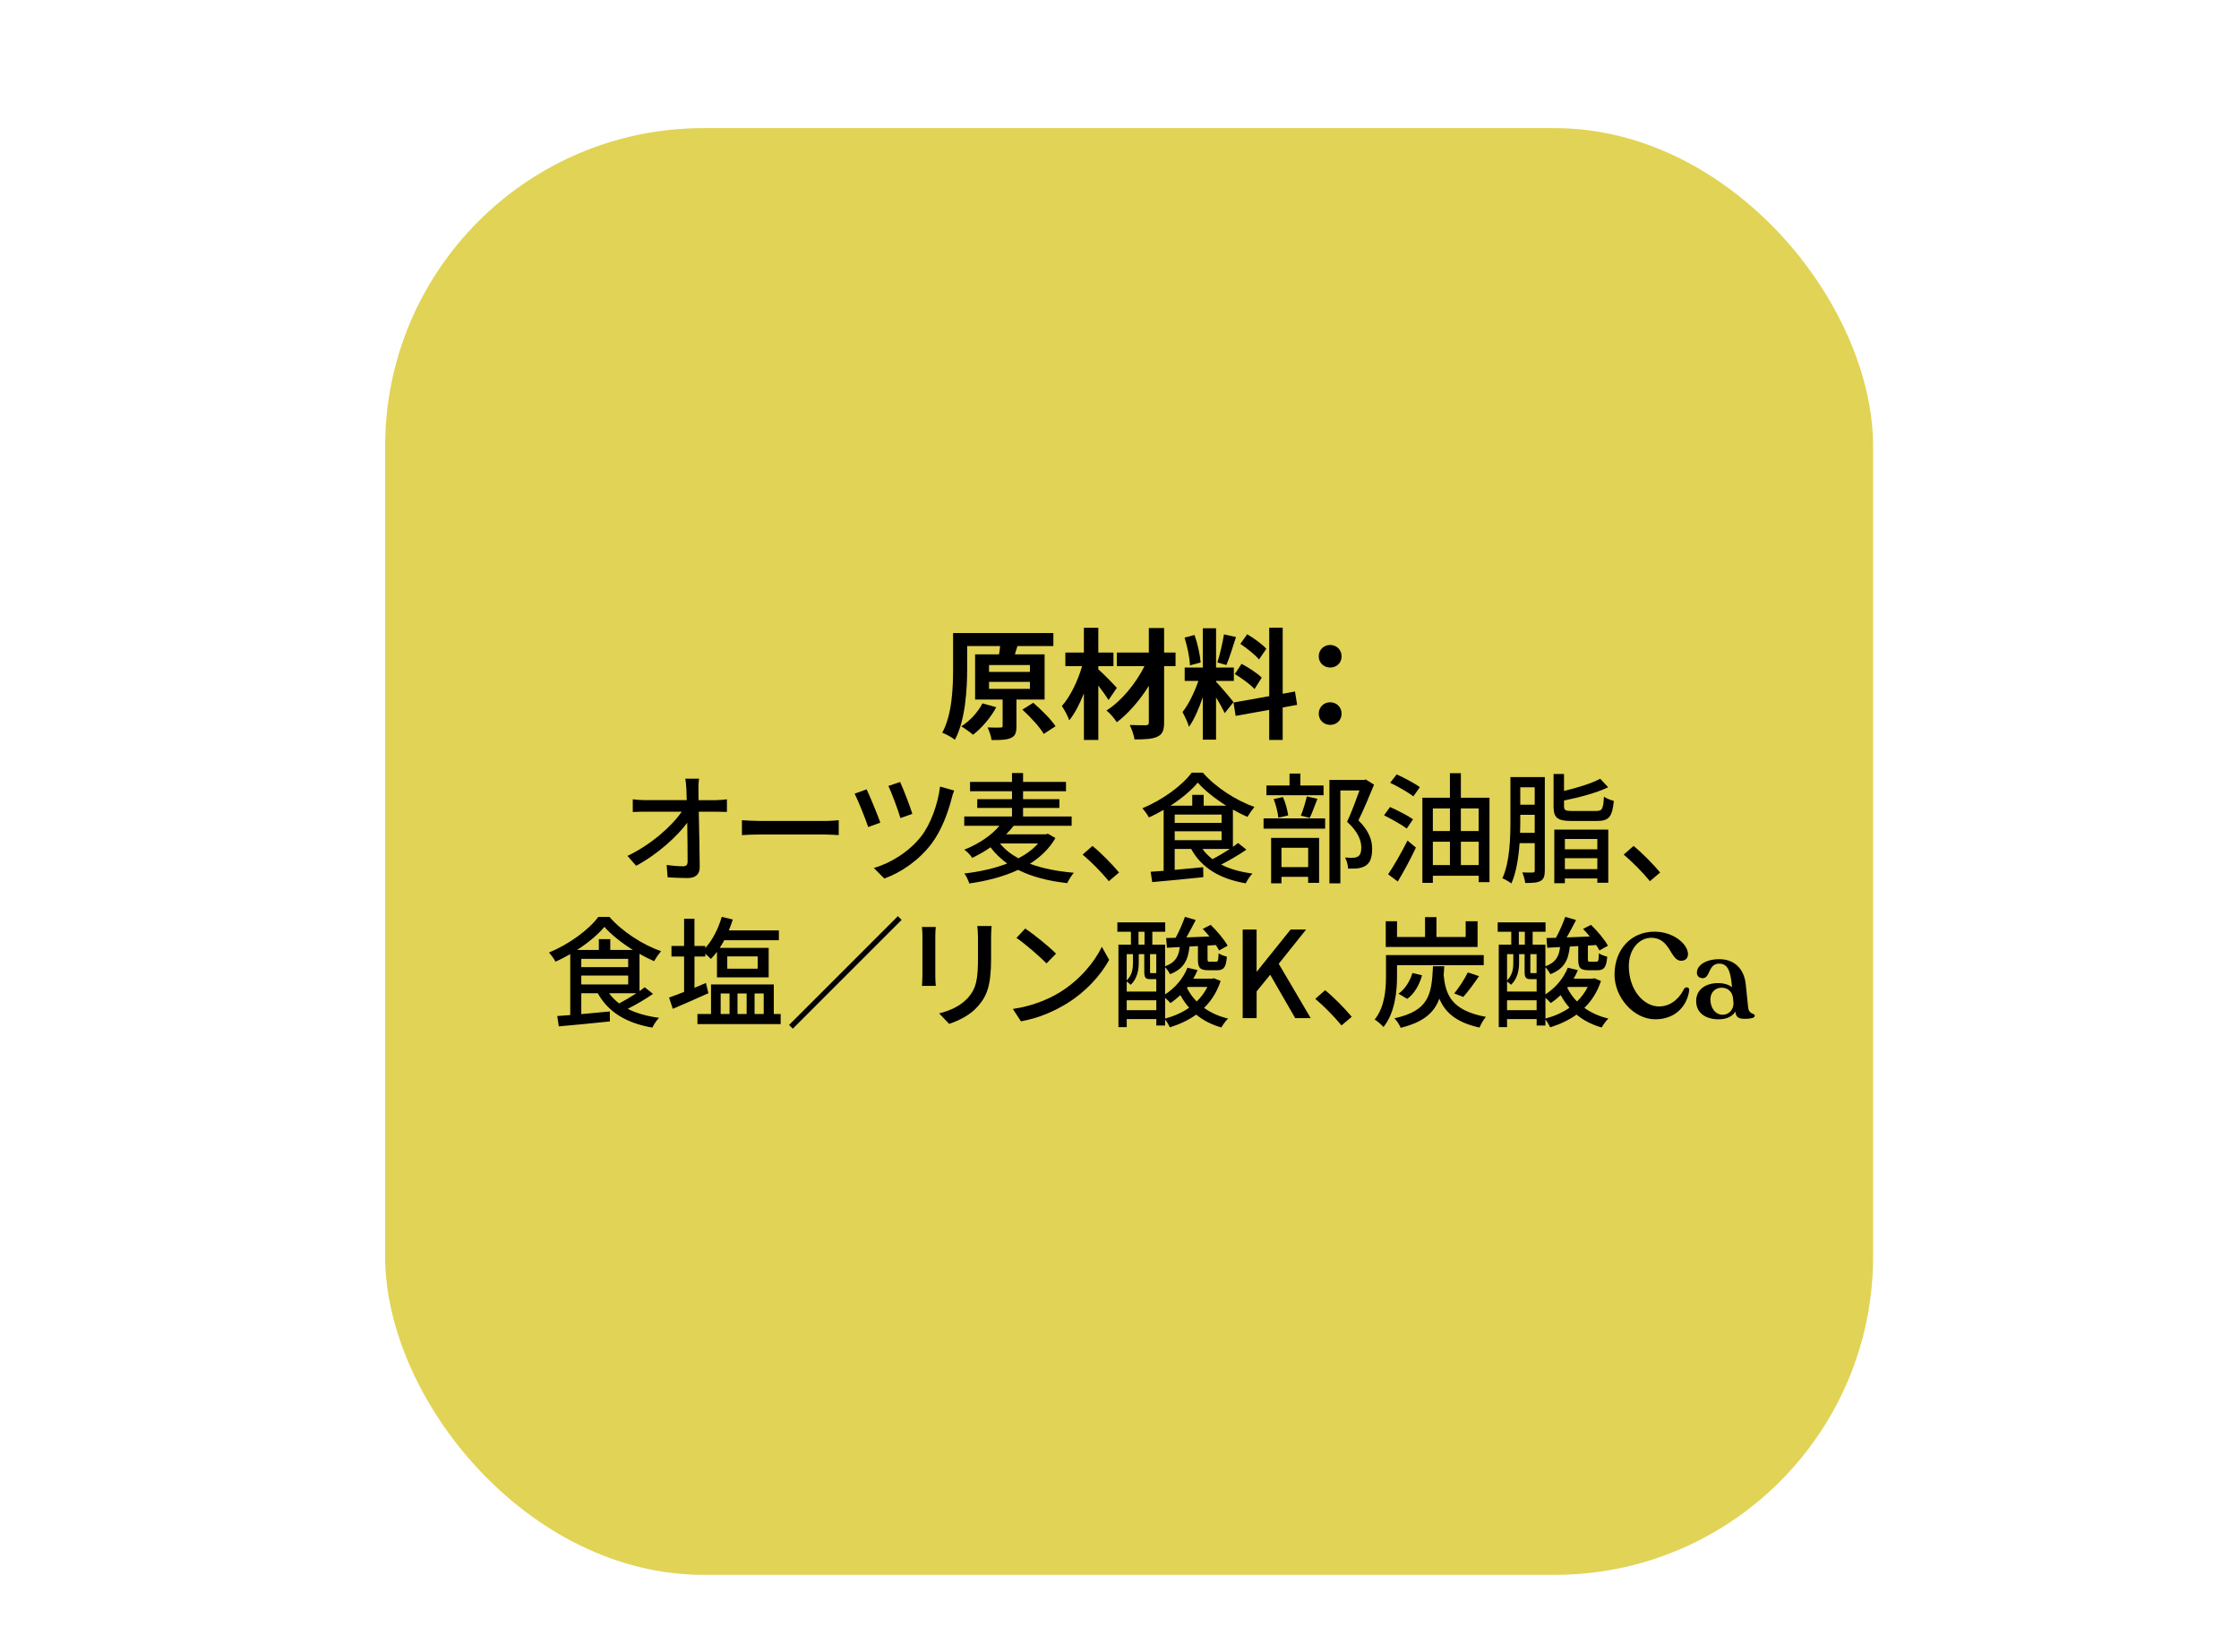 <?xml version="1.0" encoding="UTF-8"?>
<svg xmlns="http://www.w3.org/2000/svg" id="BARISTA_BLEND" data-name="BARISTA BLEND" viewBox="0 0 1080 797">
  <defs>
    <style>
      .cls-1 {
        fill: #e1d355;
      }
    </style>
  </defs>
  <rect class="cls-1" x="185.78" y="61.81" width="717.72" height="698" rx="153.55" ry="153.55"></rect>
  <g>
    <path d="M490.3,337.5v12.82c0,3.13-.52,4.81-2.73,5.74-2.2.99-5.22.99-9.28.99-.23-1.86-1.1-4.29-1.91-6.09,2.55.12,5.34.12,6.15.06.87,0,1.1-.17,1.1-.87v-12.64h-13.28v-21.81h11.54c.23-1.39.46-2.78.52-4h-15.89v10.9c0,9.86-.81,24.77-5.92,34.33-1.33-1.16-4.35-2.78-6.09-3.42,4.81-8.87,5.22-21.87,5.22-30.91v-17.17h48.37v6.26h-18.15l.81.06-1.22,3.94h14.33v21.81h-13.57ZM480.55,341.21c-2.73,5.1-7.08,10.15-11.19,13.28-1.33-1.16-4.06-3.13-5.68-4.06,4.12-2.55,8.06-6.84,10.21-11.08l6.67,1.86ZM477.07,324.16h19.72v-3.31h-19.72v3.31ZM477.07,332.34h19.72v-3.36h-19.72v3.36ZM498.42,339.07c3.83,3.36,8.58,8,10.73,11.31l-5.68,3.71c-1.91-3.31-6.5-8.24-10.32-11.72l5.28-3.31Z"></path>
    <path d="M534.72,337.73c-1.16-1.86-3.02-4.47-4.93-6.96v26.22h-6.96v-22.45c-2.03,5.05-4.41,9.74-7.08,12.99-.7-2.15-2.32-5.05-3.54-6.9,4.12-4.64,7.77-12.29,9.74-19.25h-8.06v-6.55h8.93v-11.95h6.96v11.95h7.31v6.55h-7.31v1.57c2.32,1.91,7.66,7.48,8.93,8.93l-4,5.86ZM567.03,321.38h-5.51v27.14c0,4-.87,5.8-3.25,6.9-2.32,1.16-6.03,1.33-11.02,1.33-.29-1.97-1.33-5.05-2.32-6.96,3.19.12,6.79.12,7.77.12,1.04-.06,1.45-.35,1.45-1.39v-17.63c-4.29,6.9-9.86,13.34-15.43,17.57-1.16-1.8-3.19-4.23-4.99-5.68,7.19-4.52,14.15-12.99,18.33-21.4h-13.34v-6.55h15.43v-11.83h7.37v11.83h5.51v6.55Z"></path>
    <path d="M590.75,344.05c-.87-1.86-2.49-4.87-4.18-7.54v20.36h-6.38v-20.47c-1.86,5.39-4.18,10.79-6.67,14.27-.58-2.09-2.09-5.22-3.13-7.13,2.9-3.54,5.86-9.74,7.66-15.02h-6.61v-6.44h8.76v-18.96h6.38v18.96h8.58v6.44h-8.58v.41c1.68,1.68,7.19,8.18,8.41,9.8l-4.23,5.33ZM573.99,321.03c-.12-3.6-1.28-9.22-2.61-13.4l4.81-1.28c1.51,4.18,2.67,9.69,2.96,13.28l-5.16,1.39ZM596.2,307.34c-1.51,4.64-3.19,10.15-4.64,13.51l-4.35-1.22c1.16-3.65,2.55-9.51,3.19-13.57l5.8,1.28ZM618.71,341.33v15.66h-6.5v-14.5l-16.18,2.9-1.04-6.44,17.23-3.07v-33.06h6.5v31.9l5.92-1.1,1.04,6.44-6.96,1.28ZM598.87,320.27c3.36,1.8,7.66,4.58,9.74,6.67l-3.48,5.51c-1.91-2.15-6.15-5.22-9.51-7.25l3.25-4.93ZM607.28,318.19c-1.8-2.26-5.8-5.39-8.99-7.54l3.31-4.64c3.25,1.91,7.37,4.87,9.22,7.02l-3.54,5.16Z"></path>
    <path d="M636.11,316.68c0-3.19,2.44-5.51,5.51-5.51s5.51,2.32,5.51,5.51-2.44,5.39-5.51,5.39-5.51-2.32-5.51-5.39ZM636.11,344.34c0-3.19,2.44-5.51,5.51-5.51s5.51,2.32,5.51,5.51-2.44,5.39-5.51,5.39-5.51-2.32-5.51-5.39Z"></path>
    <path d="M336.89,381c0,1.39.06,3.07.06,5.05h8.29c1.68,0,4.18-.23,5.39-.41v6.09c-1.57-.06-3.65-.12-5.1-.12h-8.47c.17,8.58.41,19.31.46,26.8,0,3.36-1.97,5.22-5.86,5.22-3.19,0-6.55-.17-9.63-.35l-.46-5.97c2.67.41,5.86.64,7.95.64,1.57,0,2.15-.75,2.15-2.32,0-4.35-.06-11.6-.17-18.68-4.99,6.79-14.79,15.54-24.65,20.76l-4.18-4.76c11.54-5.51,21.52-14.5,26.16-21.34h-17.69c-2.03,0-4,.06-5.92.17v-6.15c1.62.23,3.94.41,5.8.41h20.24c-.06-1.91-.12-3.65-.17-5.05-.12-2.32-.29-3.89-.52-5.28h6.61c-.23,1.68-.35,3.6-.29,5.28Z"></path>
    <path d="M366.52,396.08h31.55c2.78,0,5.05-.23,6.5-.35v7.19c-1.28-.06-3.94-.29-6.5-.29h-31.55c-3.19,0-6.67.12-8.64.29v-7.19c1.91.12,5.51.35,8.64.35Z"></path>
    <path d="M424.64,396.89l-5.86,2.15c-1.16-3.71-5.1-13.34-6.55-16.12l5.8-2.09c1.62,3.42,5.22,12.18,6.61,16.07ZM459.03,385.24c-1.74,6.84-4.93,15.49-9.69,21.81-6.03,7.95-14.56,13.86-22.79,16.82l-5.05-5.1c8.12-2.32,16.94-7.77,22.79-15.2,4.52-5.74,8.06-15.31,9.16-24.07l6.79,1.91c-.52,1.22-.93,2.73-1.22,3.83ZM440.07,392.66l-5.74,2.03c-.99-3.48-4.23-12.24-5.8-15.49l5.63-1.91c1.39,2.84,4.87,11.89,5.92,15.37Z"></path>
    <path d="M509.09,404.32c-2.9,5.1-7.19,9.16-12.3,12.41,6.03,2.26,13.17,3.65,21.17,4.35-1.1,1.28-2.49,3.54-3.19,4.99-9.16-.99-17.05-3.07-23.66-6.38-7.13,3.31-15.31,5.39-23.55,6.55-.46-1.39-1.45-3.65-2.38-4.81,7.19-.81,14.33-2.38,20.65-4.81-3.07-2.26-5.8-4.81-8.06-7.83-2.61,1.86-5.57,3.54-8.82,5.1-.81-1.33-2.55-3.13-3.83-3.94,7.77-3.07,13.46-7.37,16.99-11.54h-16.99v-4.47h23.03v-4.12h-16.76v-4.23h16.76v-3.83h-20.24v-4.52h20.24v-4.29h5.34v4.29h20.71v4.52h-20.71v3.83h17.52v4.23h-17.52v4.12h23.43v4.47h-27.96c-1.1,1.45-2.32,2.78-3.65,4.12h19.14l.99-.29,3.65,2.09ZM482.35,406.93c2.26,2.84,5.28,5.22,8.87,7.19,3.77-1.97,7.02-4.35,9.51-7.19h-18.39Z"></path>
    <path d="M522.2,412.32l4.76-4.18c4.12,3.36,9.51,8.82,12.82,12.82l-4.93,4.18c-3.65-4.47-8.58-9.4-12.64-12.82Z"></path>
    <path d="M601.19,409.94c-3.65,2.55-8.18,5.16-12.18,7.19,4.18,2.15,9.28,3.54,15.14,4.35-1.16,1.04-2.55,3.25-3.25,4.7-12.47-2.15-21.29-7.42-26.33-16.59h-7.95v10.09c4.35-.41,9.11-.81,13.75-1.28l.06,4.81c-8.82.93-18.1,1.8-24.65,2.38l-.75-4.99c1.86-.12,3.94-.29,6.26-.46v-29.41c-2.32,1.33-4.76,2.61-7.13,3.65-.58-1.22-2.03-3.19-3.13-4.41,9.69-4,19.2-10.96,23.78-17.17h5.39c6.32,7.19,16.01,13.4,24.88,16.53-1.16,1.39-2.49,3.31-3.36,4.81-2.26-.99-4.64-2.2-7.02-3.54v17.98c.93-.64,1.74-1.28,2.49-1.86l4,3.19ZM591.51,388.72c-5.39-3.36-10.44-7.37-13.75-11.14-3.02,3.65-7.77,7.66-13.17,11.14h10.5v-5.22h5.51v5.22h10.9ZM566.63,397.01h22.62v-4h-22.62v4ZM566.63,405.36h22.62v-4.29h-22.62v4.29ZM580.02,409.59c1.33,1.86,2.96,3.48,4.81,4.93,2.73-1.39,5.74-3.19,8.41-4.93h-13.22Z"></path>
    <path d="M609.49,394.86h29.7v4.93h-29.7v-4.93ZM638.43,383.67h-27.55v-4.7h11.14v-5.74h5.22v5.74h11.19v4.7ZM613.14,404.26h23.14v21.69h-5.28v-2.9h-12.88v3.13h-4.99v-21.92ZM616.62,394.52c-.23-2.44-1.16-6.21-2.26-8.99l4.47-.99c1.28,2.73,2.2,6.5,2.55,8.87l-4.76,1.1ZM618.13,409.01v9.34h12.88v-9.34h-12.88ZM627.47,393.53c1.04-2.49,2.26-6.55,2.9-9.28l5.1,1.16c-1.28,3.25-2.55,6.84-3.71,9.22l-4.29-1.1ZM662.79,378.57c-2.26,5.51-5.05,12.18-7.54,17.23,5.34,5.28,6.61,9.8,6.61,13.75s-.87,6.61-2.96,8c-1.1.75-2.38,1.16-3.89,1.39-1.33.17-3.13.12-4.76.12-.06-1.57-.58-3.83-1.45-5.34,1.51.12,2.9.17,3.94.12.93-.06,1.68-.23,2.32-.64,1.16-.7,1.57-2.2,1.57-4.29,0-3.36-1.51-7.6-6.84-12.41,2.09-4.52,4.35-10.61,5.97-15.14h-9.22v44.83h-5.28v-49.88h16.65l.87-.23,4,2.49Z"></path>
    <path d="M678.56,399.74c-2.38-1.8-7.37-4.58-10.96-6.38l2.9-4c3.54,1.57,8.53,4.12,11.08,5.92l-3.02,4.47ZM669.58,421.83c2.61-3.89,6.44-10.44,9.34-16.3l4.06,3.42c-2.55,5.39-5.8,11.48-8.76,16.36l-4.64-3.48ZM673.69,373.64c3.6,1.62,8.7,4.29,11.19,6.15l-3.13,4.41c-2.44-1.86-7.48-4.76-11.19-6.55l3.13-4ZM718.47,384.89v40.71h-5.22v-3.07h-22.1v3.42h-5.05v-41.06h13.28v-11.83h5.28v11.83h13.8ZM691.15,390.05v10.9h8.24v-10.9h-8.24ZM691.15,417.37h8.24v-11.25h-8.24v11.25ZM704.66,390.05v10.9h8.58v-10.9h-8.58ZM713.25,417.37v-11.25h-8.58v11.25h8.58Z"></path>
    <path d="M745.15,420.03c0,2.49-.46,4.12-2.03,4.99-1.57.87-3.77.99-7.42.99-.12-1.33-.81-3.71-1.39-5.1,2.2.12,4.29.06,4.99.06s.99-.23.99-.99v-13.17h-7.31c-.46,6.84-1.57,14.04-3.94,19.43-.99-.81-3.07-1.97-4.35-2.49,3.65-8,3.88-19.6,3.88-28.07v-20.76h16.59v45.12ZM740.28,401.82v-8.7h-6.96v2.55c0,1.86,0,4-.12,6.15h7.08ZM733.32,379.84v8.41h6.96v-8.41h-6.96ZM769.91,391.27c2.96,0,3.42-.93,3.77-6.9,1.16.87,3.36,1.68,4.76,2.03-.75,7.71-2.32,9.69-8.12,9.69h-12.18c-6.96,0-8.76-1.51-8.76-7.08v-15.6h5.04v8.18c6.5-1.51,13.22-3.6,17.46-5.86l3.83,4.12c-5.74,2.73-13.92,4.87-21.29,6.38v2.73c0,1.97.64,2.32,4.12,2.32h11.37ZM749.73,400.26h26.04v25.64h-5.28v-2.09h-15.66v2.32h-5.1v-25.87ZM754.83,404.78v4.99h15.66v-4.99h-15.66ZM770.49,419.34v-5.28h-15.66v5.28h15.66Z"></path>
    <path d="M783.2,412.32l4.76-4.18c4.12,3.36,9.51,8.82,12.82,12.82l-4.93,4.18c-3.65-4.47-8.58-9.4-12.64-12.82Z"></path>
    <path d="M314.96,479.54c-3.65,2.55-8.18,5.16-12.18,7.19,4.18,2.15,9.28,3.54,15.14,4.35-1.16,1.04-2.55,3.25-3.25,4.7-12.47-2.15-21.29-7.42-26.33-16.59h-7.95v10.09c4.35-.41,9.11-.81,13.75-1.28l.06,4.81c-8.82.93-18.1,1.8-24.65,2.38l-.75-4.99c1.86-.12,3.94-.29,6.26-.46v-29.41c-2.32,1.33-4.76,2.61-7.13,3.65-.58-1.22-2.03-3.19-3.13-4.41,9.69-4,19.2-10.96,23.78-17.17h5.39c6.32,7.19,16.01,13.4,24.88,16.53-1.16,1.39-2.49,3.31-3.36,4.81-2.26-.99-4.64-2.2-7.02-3.54v17.98c.93-.64,1.74-1.28,2.49-1.86l4,3.19ZM305.28,458.32c-5.39-3.36-10.44-7.37-13.75-11.14-3.02,3.65-7.77,7.66-13.17,11.14h10.5v-5.22h5.51v5.22h10.9ZM280.39,466.61h22.62v-4h-22.62v4ZM280.39,474.96h22.62v-4.29h-22.62v4.29ZM293.79,479.19c1.33,1.86,2.96,3.48,4.81,4.93,2.73-1.39,5.74-3.19,8.41-4.93h-13.22Z"></path>
    <path d="M341.7,479.19c-5.86,2.67-12.18,5.39-17.17,7.54l-1.8-5.45c2.03-.7,4.52-1.62,7.25-2.73v-17.05h-6.09v-5.1h6.09v-13.11h4.99v13.11h5.22v1.04c3.48-3.89,6.32-9.34,7.95-15.08l5.34,1.28c-.58,1.8-1.22,3.54-1.91,5.28h24.13v4.7h-26.33c-.7,1.28-1.45,2.55-2.2,3.71h23.61v14.21h-24.94v-12.3c-.93,1.22-1.91,2.38-2.96,3.42-.58-.64-1.62-1.62-2.67-2.49v1.33h-5.22v15.08c1.86-.75,3.71-1.57,5.51-2.32l1.22,4.93ZM376.56,489.23v4.87h-40.14v-4.87h6.55v-14.27h30.28v14.27h3.31ZM347.62,489.23h4.29v-9.92h-4.29v9.92ZM350.81,467.36h14.67v-5.92h-14.67v5.92ZM355.74,479.31v9.92h4.41v-9.92h-4.41ZM363.97,479.31v9.92h4.41v-9.92h-4.41Z"></path>
    <path d="M434.91,443.82l-52.49,52.49-1.8-1.8,52.49-52.49,1.8,1.8Z"></path>
    <path d="M451.15,451.53v19.43c0,1.51.12,3.54.23,4.7h-6.67c.06-.99.23-3.02.23-4.7v-19.43c0-1.04-.06-3.07-.23-4.29h6.67c-.12,1.22-.23,2.67-.23,4.29ZM478.06,452.11v10.32c0,13.28-2.09,18.21-6.38,23.08-3.77,4.41-9.63,7.08-13.86,8.47l-4.81-5.05c5.51-1.39,10.32-3.6,13.92-7.54,4.06-4.64,4.81-9.16,4.81-19.31v-9.98c0-2.09-.17-3.83-.35-5.34h6.9c-.12,1.51-.23,3.25-.23,5.34Z"></path>
    <path d="M511.35,478.67c9.34-5.74,16.59-14.44,20.13-21.87l3.54,6.32c-4.18,7.54-11.31,15.43-20.36,21-5.86,3.6-13.22,7.02-22.21,8.64l-3.89-5.97c9.69-1.45,17.23-4.7,22.79-8.12ZM509.38,460.11l-4.58,4.7c-3.02-3.07-10.21-9.4-14.5-12.3l4.23-4.52c4.06,2.73,11.6,8.76,14.85,12.12Z"></path>
    <path d="M588.78,473.28c-1.74,5.28-4.47,9.57-8,12.99,3.31,2.38,7.19,4.12,11.6,5.16-1.1.99-2.49,2.96-3.25,4.29-4.7-1.33-8.76-3.42-12.12-6.21-3.77,2.73-8.12,4.7-12.7,6.15-.52-1.1-1.45-2.73-2.32-3.77v2.9h-4.23v-3.13h-14.27v3.89h-4v-39.79h6.03v-6.21h-6.55v-4.52h23.08v4.52h-6.21v6.21h6.15v10.44c5.1-1.86,6.55-4.81,7.08-9.28l-6.21.35-.35-4.7,4.58-.12c1.68-3.07,3.42-7.08,4.47-10.09l5.22,1.51c-1.45,2.78-3.02,5.8-4.52,8.41,3.54-.17,7.31-.29,11.14-.46-1.04-1.28-2.15-2.55-3.25-3.65l3.83-1.97c3.07,2.96,6.61,7.19,8.18,10.09l-4.12,2.26c-.41-.75-.93-1.68-1.57-2.61l-4,.29v6.55c0,1.1.17,1.22,1.1,1.22h2.9c.99,0,1.22-.35,1.33-4.06.93.7,2.78,1.33,4,1.62-.41,5.28-1.62,6.55-4.64,6.55h-4.23c-4.18,0-5.1-1.22-5.1-5.28v-6.38l-4.06.23c-.7,6.44-2.61,10.73-9.4,13.34-.46-.93-1.45-2.44-2.38-3.36v13.11c4.76-3.07,8.7-7.6,10.79-12.88l4.87,1.16c-.58,1.45-1.28,2.78-2.03,4.12h9.11l.87-.17,3.19,1.28ZM549.28,464.58c0,3.31-.7,7.6-3.89,10.56-.41-.46-1.28-1.16-1.91-1.62v4.87h14.27v-5.97h-2.73c-2.38,0-3.07-.58-3.07-3.6v-8.47h-2.67v4.23ZM543.48,460.34v12.7c2.67-2.61,3.02-5.86,3.02-8.47v-4.23h-3.02ZM557.75,487.37v-4.76h-14.27v4.76h14.27ZM549.17,455.76h2.9v-6.21h-2.9v6.21ZM557.75,460.34h-3.02v8.41c0,.7.06.75.58.75h1.68c.46,0,.64,0,.75-.06v-9.11ZM561.99,491.43c4.18-1.1,8.18-2.84,11.6-5.22-1.62-1.86-3.02-3.89-4.23-6.09-1.57,1.45-3.13,2.73-4.81,3.83-.52-.64-1.57-1.68-2.55-2.55v10.03ZM572.89,476.18l-.35.46c1.22,2.38,2.78,4.64,4.7,6.55,2.09-2.03,3.83-4.35,5.16-7.02h-9.51Z"></path>
    <path d="M599.4,448.46h6.73v20.24h.17l16.24-20.24h7.48l-13.22,16.53,15.43,26.22h-7.48l-12.06-20.94-6.55,8.06v12.88h-6.73v-42.75Z"></path>
    <path d="M634.43,481.92l4.76-4.18c4.12,3.36,9.51,8.82,12.82,12.82l-4.93,4.18c-3.65-4.47-8.58-9.4-12.64-12.82Z"></path>
    <path d="M673.87,471.19c0,7.13-1.04,17.63-6.55,24.3-.87-1.04-3.07-2.96-4.23-3.6,4.87-6.03,5.45-14.56,5.45-20.76v-10.32h47.15v4.87h-41.82v5.51ZM712.73,456.87h-44.31v-12.41h5.45v7.6h13.51v-9.57h5.51v9.57h14.09v-7.6h5.74v12.41ZM696.66,466.2c-.06,1.51-.17,2.96-.29,4.29.93,9.16,3.48,16.99,20.36,20.12-1.16,1.33-2.49,3.65-3.07,5.16-11.66-2.55-16.82-7.71-19.37-13.98-2.49,6.79-7.6,11.37-18.67,14.09-.52-1.39-1.91-3.54-3.02-4.58,16.53-3.65,17.98-11.14,18.62-25.11h5.45ZM674.56,479.43c3.02-2.03,5.51-5.92,6.73-9.98l4.64,1.1c-1.22,4.47-3.6,8.82-7.13,11.37l-4.23-2.49ZM701.47,479.31c2.2-2.73,5.05-7.02,6.55-10.15l5.39,1.8c-2.44,3.6-5.28,7.48-7.6,10.03l-4.35-1.68Z"></path>
    <path d="M772.23,473.28c-1.74,5.28-4.47,9.57-8,12.99,3.31,2.38,7.19,4.12,11.6,5.16-1.1.99-2.49,2.96-3.25,4.29-4.7-1.33-8.76-3.42-12.12-6.21-3.77,2.73-8.12,4.7-12.7,6.15-.52-1.1-1.45-2.73-2.32-3.77v2.9h-4.23v-3.13h-14.27v3.89h-4v-39.79h6.03v-6.21h-6.55v-4.52h23.08v4.52h-6.21v6.21h6.15v10.44c5.1-1.86,6.55-4.81,7.08-9.28l-6.21.35-.35-4.7,4.58-.12c1.68-3.07,3.42-7.08,4.47-10.09l5.22,1.51c-1.45,2.78-3.02,5.8-4.52,8.41,3.54-.17,7.31-.29,11.14-.46-1.04-1.28-2.15-2.55-3.25-3.65l3.83-1.97c3.07,2.96,6.61,7.19,8.18,10.09l-4.12,2.26c-.41-.75-.93-1.68-1.57-2.61l-4,.29v6.55c0,1.1.17,1.22,1.1,1.22h2.9c.99,0,1.22-.35,1.33-4.06.93.7,2.78,1.33,4,1.62-.41,5.28-1.62,6.55-4.64,6.55h-4.23c-4.18,0-5.1-1.22-5.1-5.28v-6.38l-4.06.23c-.7,6.44-2.61,10.73-9.4,13.34-.46-.93-1.45-2.44-2.38-3.36v13.11c4.76-3.07,8.7-7.6,10.79-12.88l4.87,1.16c-.58,1.45-1.28,2.78-2.03,4.12h9.11l.87-.17,3.19,1.28ZM732.74,464.58c0,3.31-.7,7.6-3.89,10.56-.41-.46-1.28-1.16-1.91-1.62v4.87h14.27v-5.97h-2.73c-2.38,0-3.07-.58-3.07-3.6v-8.47h-2.67v4.23ZM726.94,460.34v12.7c2.67-2.61,3.02-5.86,3.02-8.47v-4.23h-3.02ZM741.2,487.37v-4.76h-14.27v4.76h14.27ZM732.62,455.76h2.9v-6.21h-2.9v6.21ZM741.2,460.34h-3.02v8.41c0,.7.06.75.58.75h1.68c.46,0,.64,0,.75-.06v-9.11ZM745.44,491.43c4.18-1.1,8.18-2.84,11.6-5.22-1.62-1.86-3.02-3.89-4.23-6.09-1.57,1.45-3.13,2.73-4.81,3.83-.52-.64-1.57-1.68-2.55-2.55v10.03ZM756.34,476.18l-.35.46c1.22,2.38,2.78,4.64,4.7,6.55,2.09-2.03,3.83-4.35,5.16-7.02h-9.51Z"></path>
    <path d="M778.79,470.15c0-12.01,7.95-20.65,19.25-20.65,9.16,0,16.18,6.03,16.18,10.85,0,1.91-1.22,3.19-3.31,3.19-5.34,0-5.05-11.08-14.44-11.08-5.74,0-10.79,5.39-10.79,13.63,0,11.6,7.19,19.49,14.56,19.49,6.38,0,10.32-4.81,12.06-8.47.81-1.22,2.72-.93,2.49.81-.99,7.25-6.5,13.86-16.36,13.86-10.44,0-19.66-10.56-19.66-21.63Z"></path>
    <path d="M846.42,490.1c0,1.1-2.2,1.45-4.7,1.45-2.96,0-4.41-.64-4.64-3.48-1.33,2.15-3.94,3.71-8.06,3.71-6.32,0-10.85-3.07-10.85-8.76-.06-5.68,4.7-8.7,10.56-8.7,2.84,0,5.16.75,6.73,1.97l-.12-1.16c-.64-6.73-2.03-10.21-6.09-10.21-5.39,0-4.23,7.02-7.89,7.02-1.74,0-2.84-1.04-2.84-2.67,0-3.65,4.52-6.5,10.73-6.5,7.31,0,12.01,4.58,12.82,12.06l1.16,11.14c.41,3.77,3.19,2.61,3.19,4.12ZM836.15,483.72l-.17-1.8c-.23-3.31-2.44-5.39-5.51-5.39s-5.45,2.2-5.45,5.68c0,3.94,2.32,7.37,5.92,7.37,3.25,0,5.39-2.73,5.22-5.86Z"></path>
  </g>
</svg>
